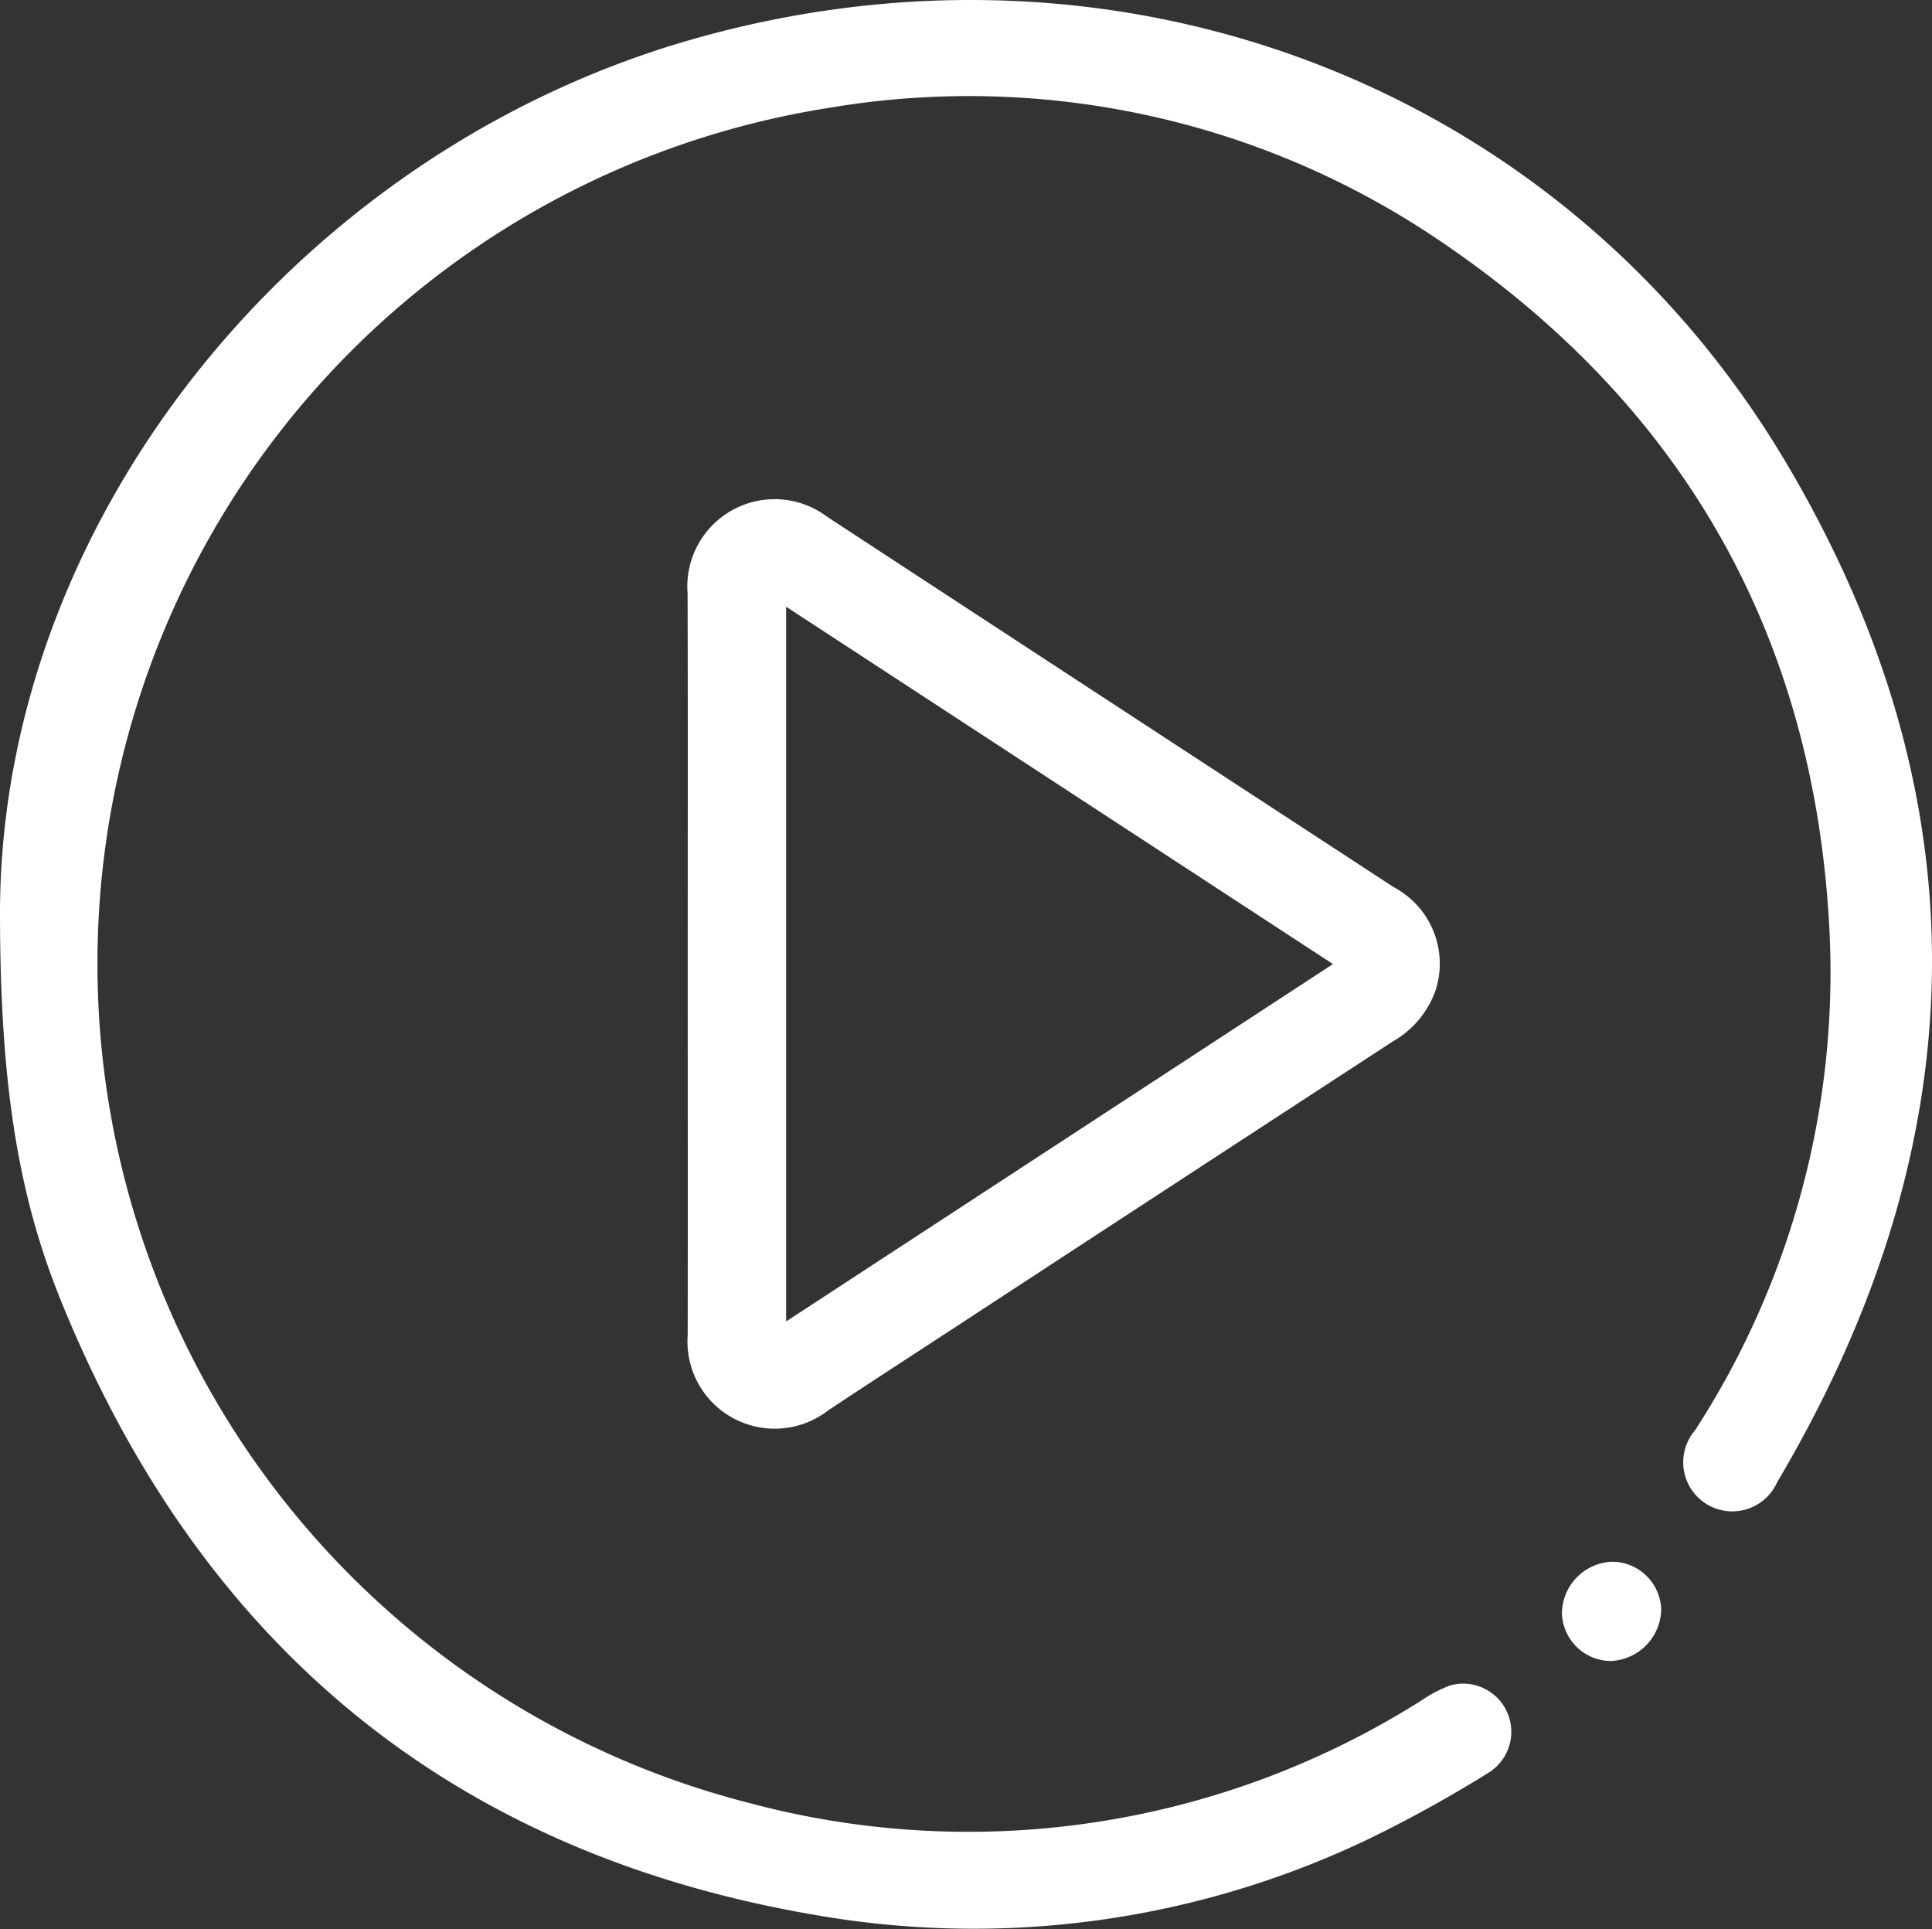 <svg xmlns="http://www.w3.org/2000/svg" width="75.691" height="75.571" viewBox="0 0 75.691 75.571">
  <rect x="0" y="0" width="75.691" height="75.571" fill="#333333" stroke="none"/>
  <g id="play-icon" transform="translate(-113.925 -62.133)">
    <path id="Trazado_8" data-name="Trazado 8" d="M113.925,97.907c.01-15.441,11.68-29.811,27.084-34.222,16.758-4.8,34.1,1.758,42.883,16.56,7.859,13.245,7.512,26.7-.341,39.952a1.923,1.923,0,1,1-3.22-2.028A32.977,32.977,0,0,0,185.6,98.609c-.574-11.553-5.735-20.62-15.3-27.066a32.847,32.847,0,0,0-23.872-5.189,33.939,33.939,0,0,0-3.158,66.41,33.19,33.19,0,0,0,26.32-4,5.437,5.437,0,0,1,1.139-.6,1.886,1.886,0,0,1,1.513,3.416,50.922,50.922,0,0,1-4.662,2.58,35.842,35.842,0,0,1-20.734,3.151c-14.817-2.228-24.978-10.454-30.568-24.308C114.586,108.811,113.929,104.389,113.925,97.907Z" fill="#fff"/>
    <path id="Trazado_9" data-name="Trazado 9" d="M246.079,176.23c0-4.83.009-9.659-.005-14.489a3.42,3.42,0,0,1,5.471-3q11.094,7.263,22.2,14.512a3.392,3.392,0,0,1,1.632,4.042,3.733,3.733,0,0,1-1.677,2q-8.555,5.576-17.1,11.166c-1.68,1.1-3.365,2.187-5.037,3.3a3.418,3.418,0,0,1-5.485-2.966C246.086,185.941,246.079,181.085,246.079,176.23Zm3.855,14.032,21.424-14-21.424-14Z" transform="translate(-105.211 -76.361)" fill="#fff"/>
    <path id="Trazado_10" data-name="Trazado 10" d="M414.123,364.294a2.042,2.042,0,0,1,1.968-2.019,1.93,1.93,0,0,1,1.921,1.869,2.062,2.062,0,0,1-1.97,2.02A1.929,1.929,0,0,1,414.123,364.294Z" transform="translate(-239.005 -238.96)" fill="#fff"/>
  </g>
</svg>
